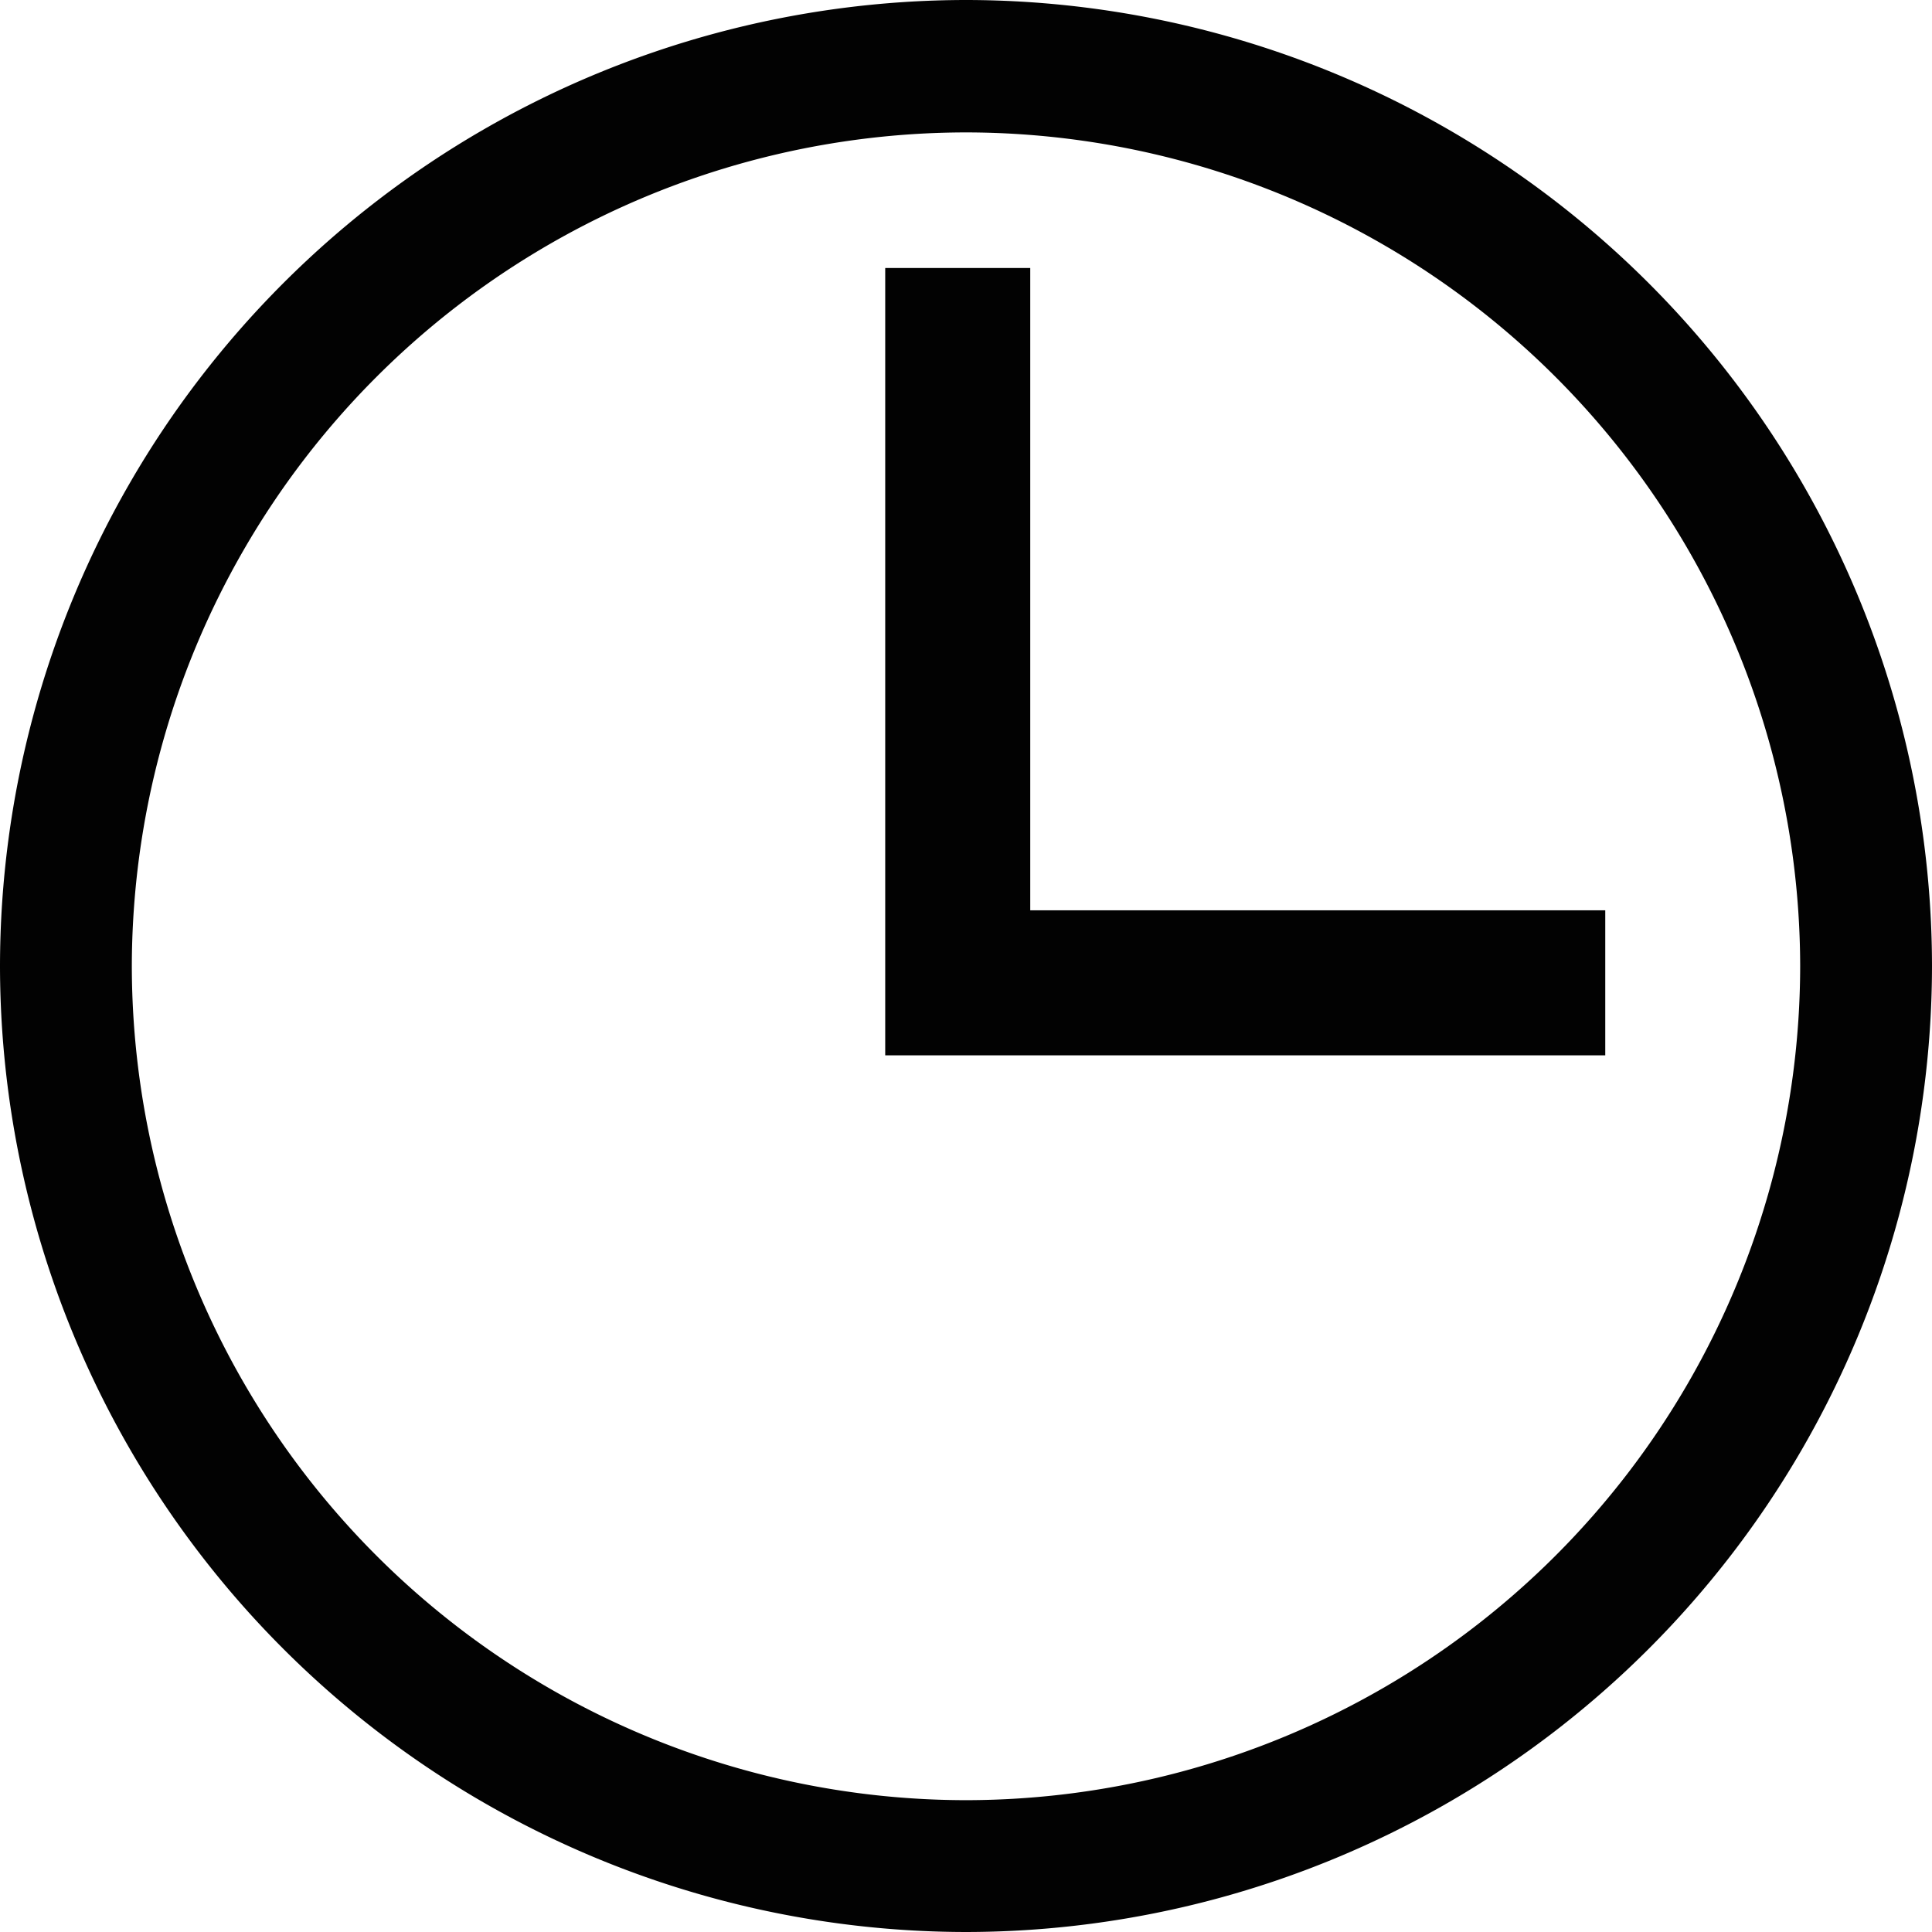 <svg xmlns="http://www.w3.org/2000/svg" xmlns:xlink="http://www.w3.org/1999/xlink" width="13.322" height="13.322" viewBox="0 0 13.322 13.322">
  <defs>
    <clipPath id="clip-path">
      <path id="Path_695" data-name="Path 695" d="M0,0H13.322V-13.322H0Z" fill="none"/>
    </clipPath>
  </defs>
  <g id="Group_764" data-name="Group 764" transform="translate(0 13.322)">
    <g id="Group_762" data-name="Group 762" clip-path="url(#clip-path)">
      <g id="Group_761" data-name="Group 761" transform="translate(6.661 -0.909)">
        <path id="Path_694" data-name="Path 694" d="M0,0A5.758,5.758,0,0,1-5.752-5.752,5.758,5.758,0,0,1,0-11.5,5.758,5.758,0,0,1,5.752-5.752,5.758,5.758,0,0,1,0,0M0-12.413A6.668,6.668,0,0,0-6.661-5.752,6.668,6.668,0,0,0,0,.909,6.668,6.668,0,0,0,6.661-5.752,6.668,6.668,0,0,0,0-12.413" fill="#020202"/>
      </g>
    </g>
    <g id="Group_763" data-name="Group 763" transform="translate(7.104 -11.474)">
      <path id="Path_696" data-name="Path 696" d="M0,0H-1V5.429H3.965v-1H0Z" fill="#020202"/>
    </g>
  </g>
</svg>

